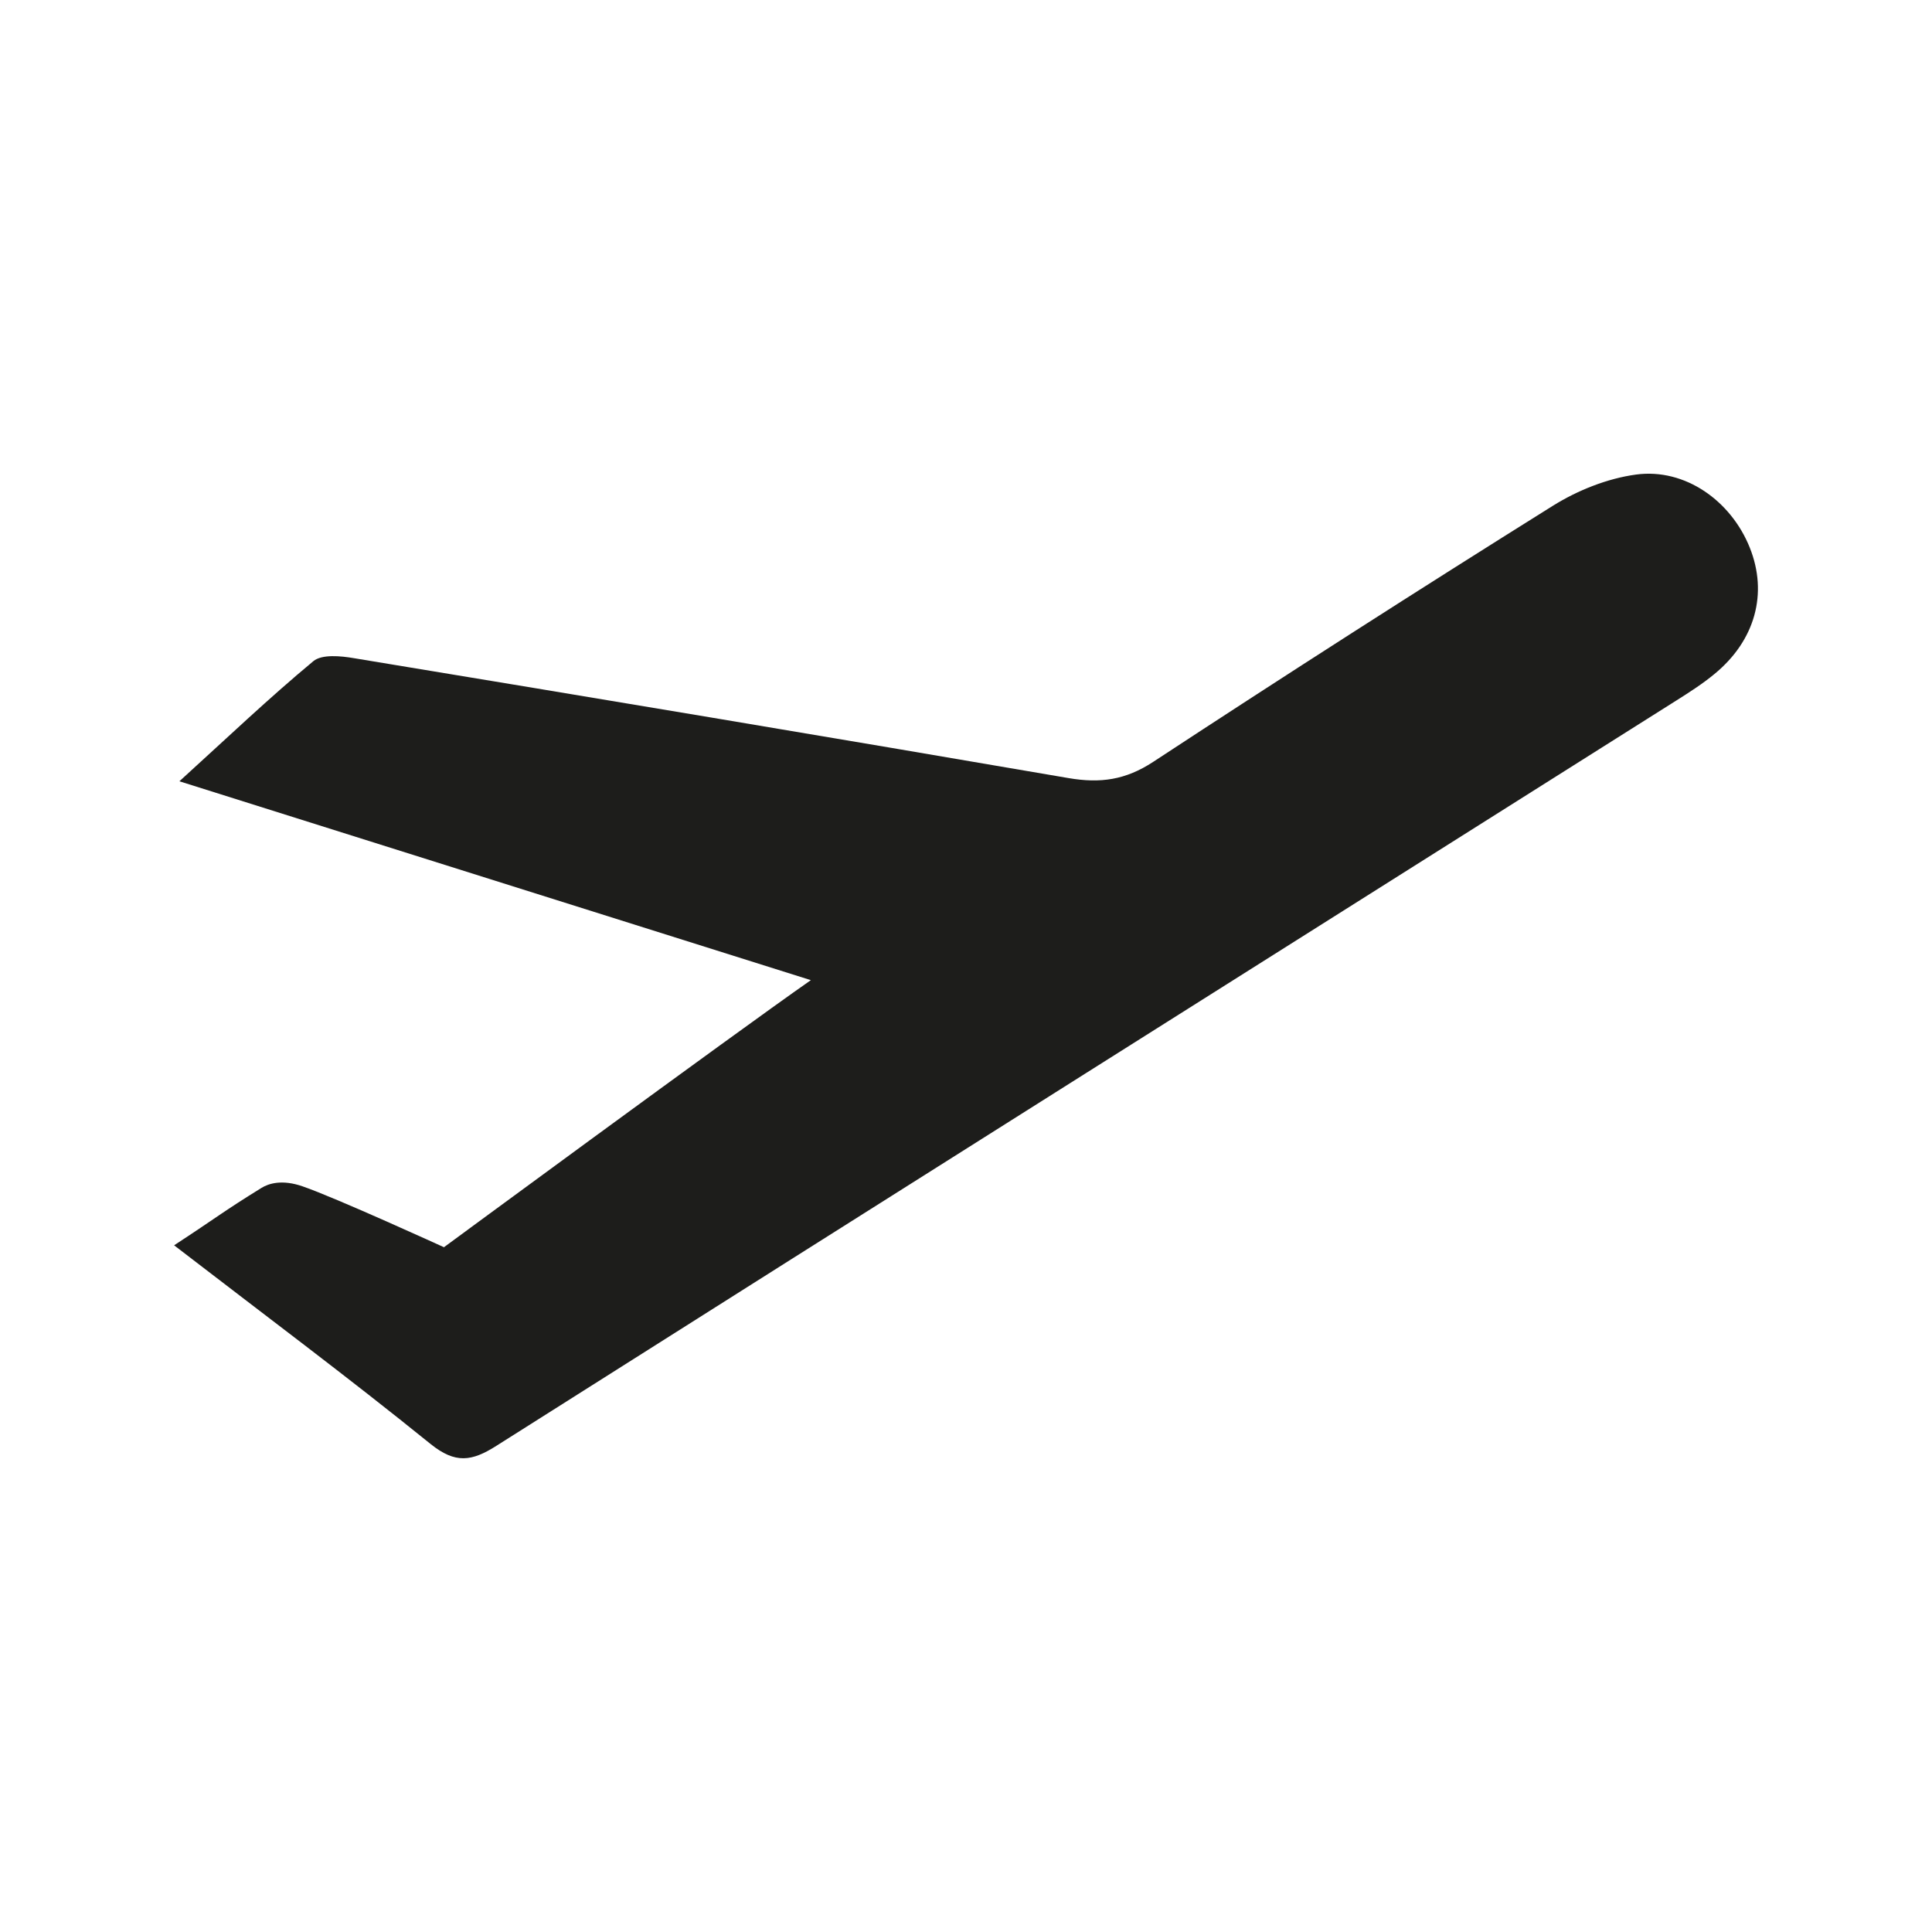 <?xml version="1.0"?>
<svg xmlns="http://www.w3.org/2000/svg" id="uuid-cae0ad8b-74ae-4d0d-b07c-6053a5eb4fa9" data-name="Ebene 2" width="60" height="60" viewBox="0 0 32.147 32.147">
  <defs>
    <style>
      .uuid-7f4bb90f-65b1-4e14-824a-38ba55532bb1 {
        fill: #1d1d1b;
      }

      .uuid-5a523f39-5310-4354-a833-32a91e62afbc {
        fill: #fff;
      }
    </style>
  </defs>
  <g id="uuid-9b19b10d-436f-452f-82b3-0e6e27a14e36" data-name="flugzeug">
    <rect class="uuid-5a523f39-5310-4354-a833-32a91e62afbc" width="32.147" height="32.147"/>
    <path class="uuid-7f4bb90f-65b1-4e14-824a-38ba55532bb1" d="M28.527,11.215c-.2.166-.422.307-.642.446-6.542,4.131-13.089,8.256-19.625,12.396-.41.261-.683.301-1.093-.028-1.373-1.111-2.79-2.168-4.27-3.308.714-.467.822-.565,1.452-.954.12-.075.344-.146.686-.027.553.19,2.352,1.013,2.352,1.013,0,0,4.766-3.508,6.105-4.444-3.553-1.118-6.98-2.198-10.507-3.309.795-.723,1.491-1.386,2.228-1.998.143-.119.457-.088.679-.05,3.964.654,7.929,1.315,11.889,1.995.526.09.947.032,1.407-.27,2.2-1.444,4.418-2.865,6.65-4.261.412-.257.906-.455,1.386-.52.816-.109,1.579.439,1.89,1.214.306.762.093,1.547-.587,2.105"/>
  </g>
</svg>
